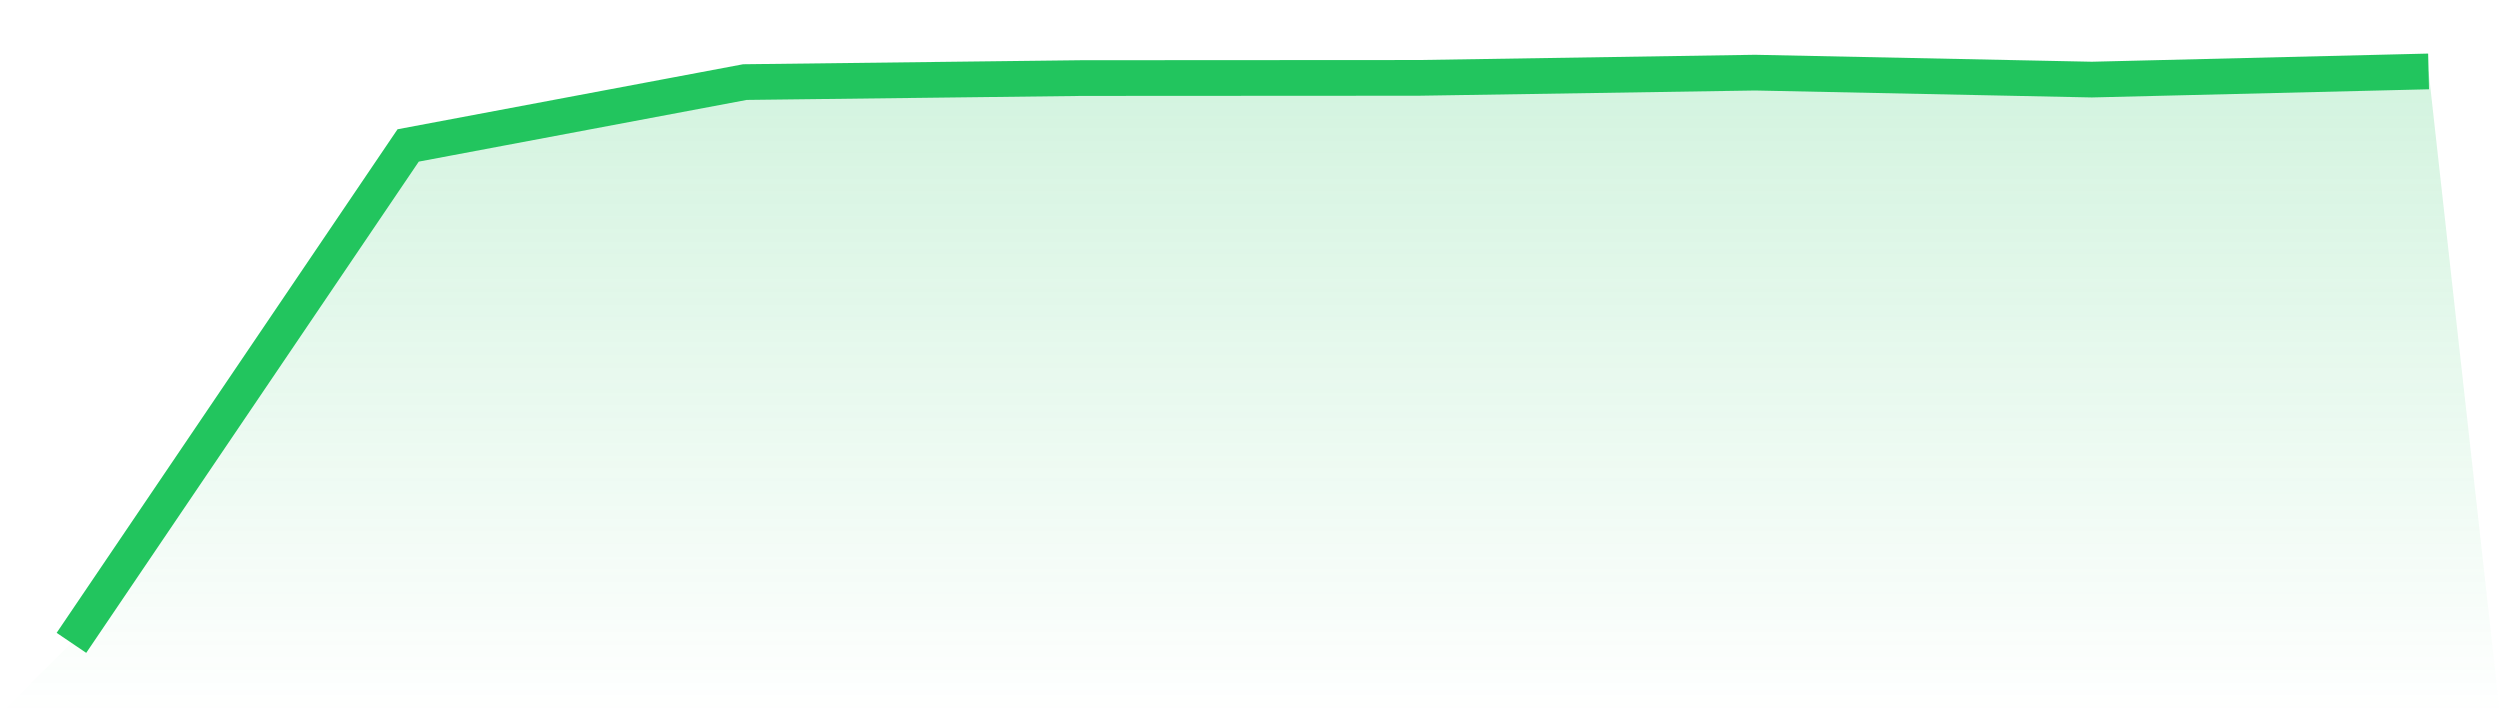 <svg viewBox="0 0 140 40" xmlns="http://www.w3.org/2000/svg">
<defs>
<linearGradient id="gradient" x1="0" x2="0" y1="0" y2="1">
<stop offset="0%" stop-color="#22c55e" stop-opacity="0.2"/>
<stop offset="100%" stop-color="#22c55e" stop-opacity="0"/>
</linearGradient>
</defs>
<path d="M4,36 L4,36 L22.857,8.145 L41.714,4.597 L60.571,4.372 L79.429,4.361 L98.286,4.068 L117.143,4.457 L136,4 L140,40 L0,40 z" fill="url(#gradient)"/>
<path d="M4,36 L4,36 L22.857,8.145 L41.714,4.597 L60.571,4.372 L79.429,4.361 L98.286,4.068 L117.143,4.457 L136,4" fill="none" stroke="#22c55e" stroke-width="2"/>
</svg>